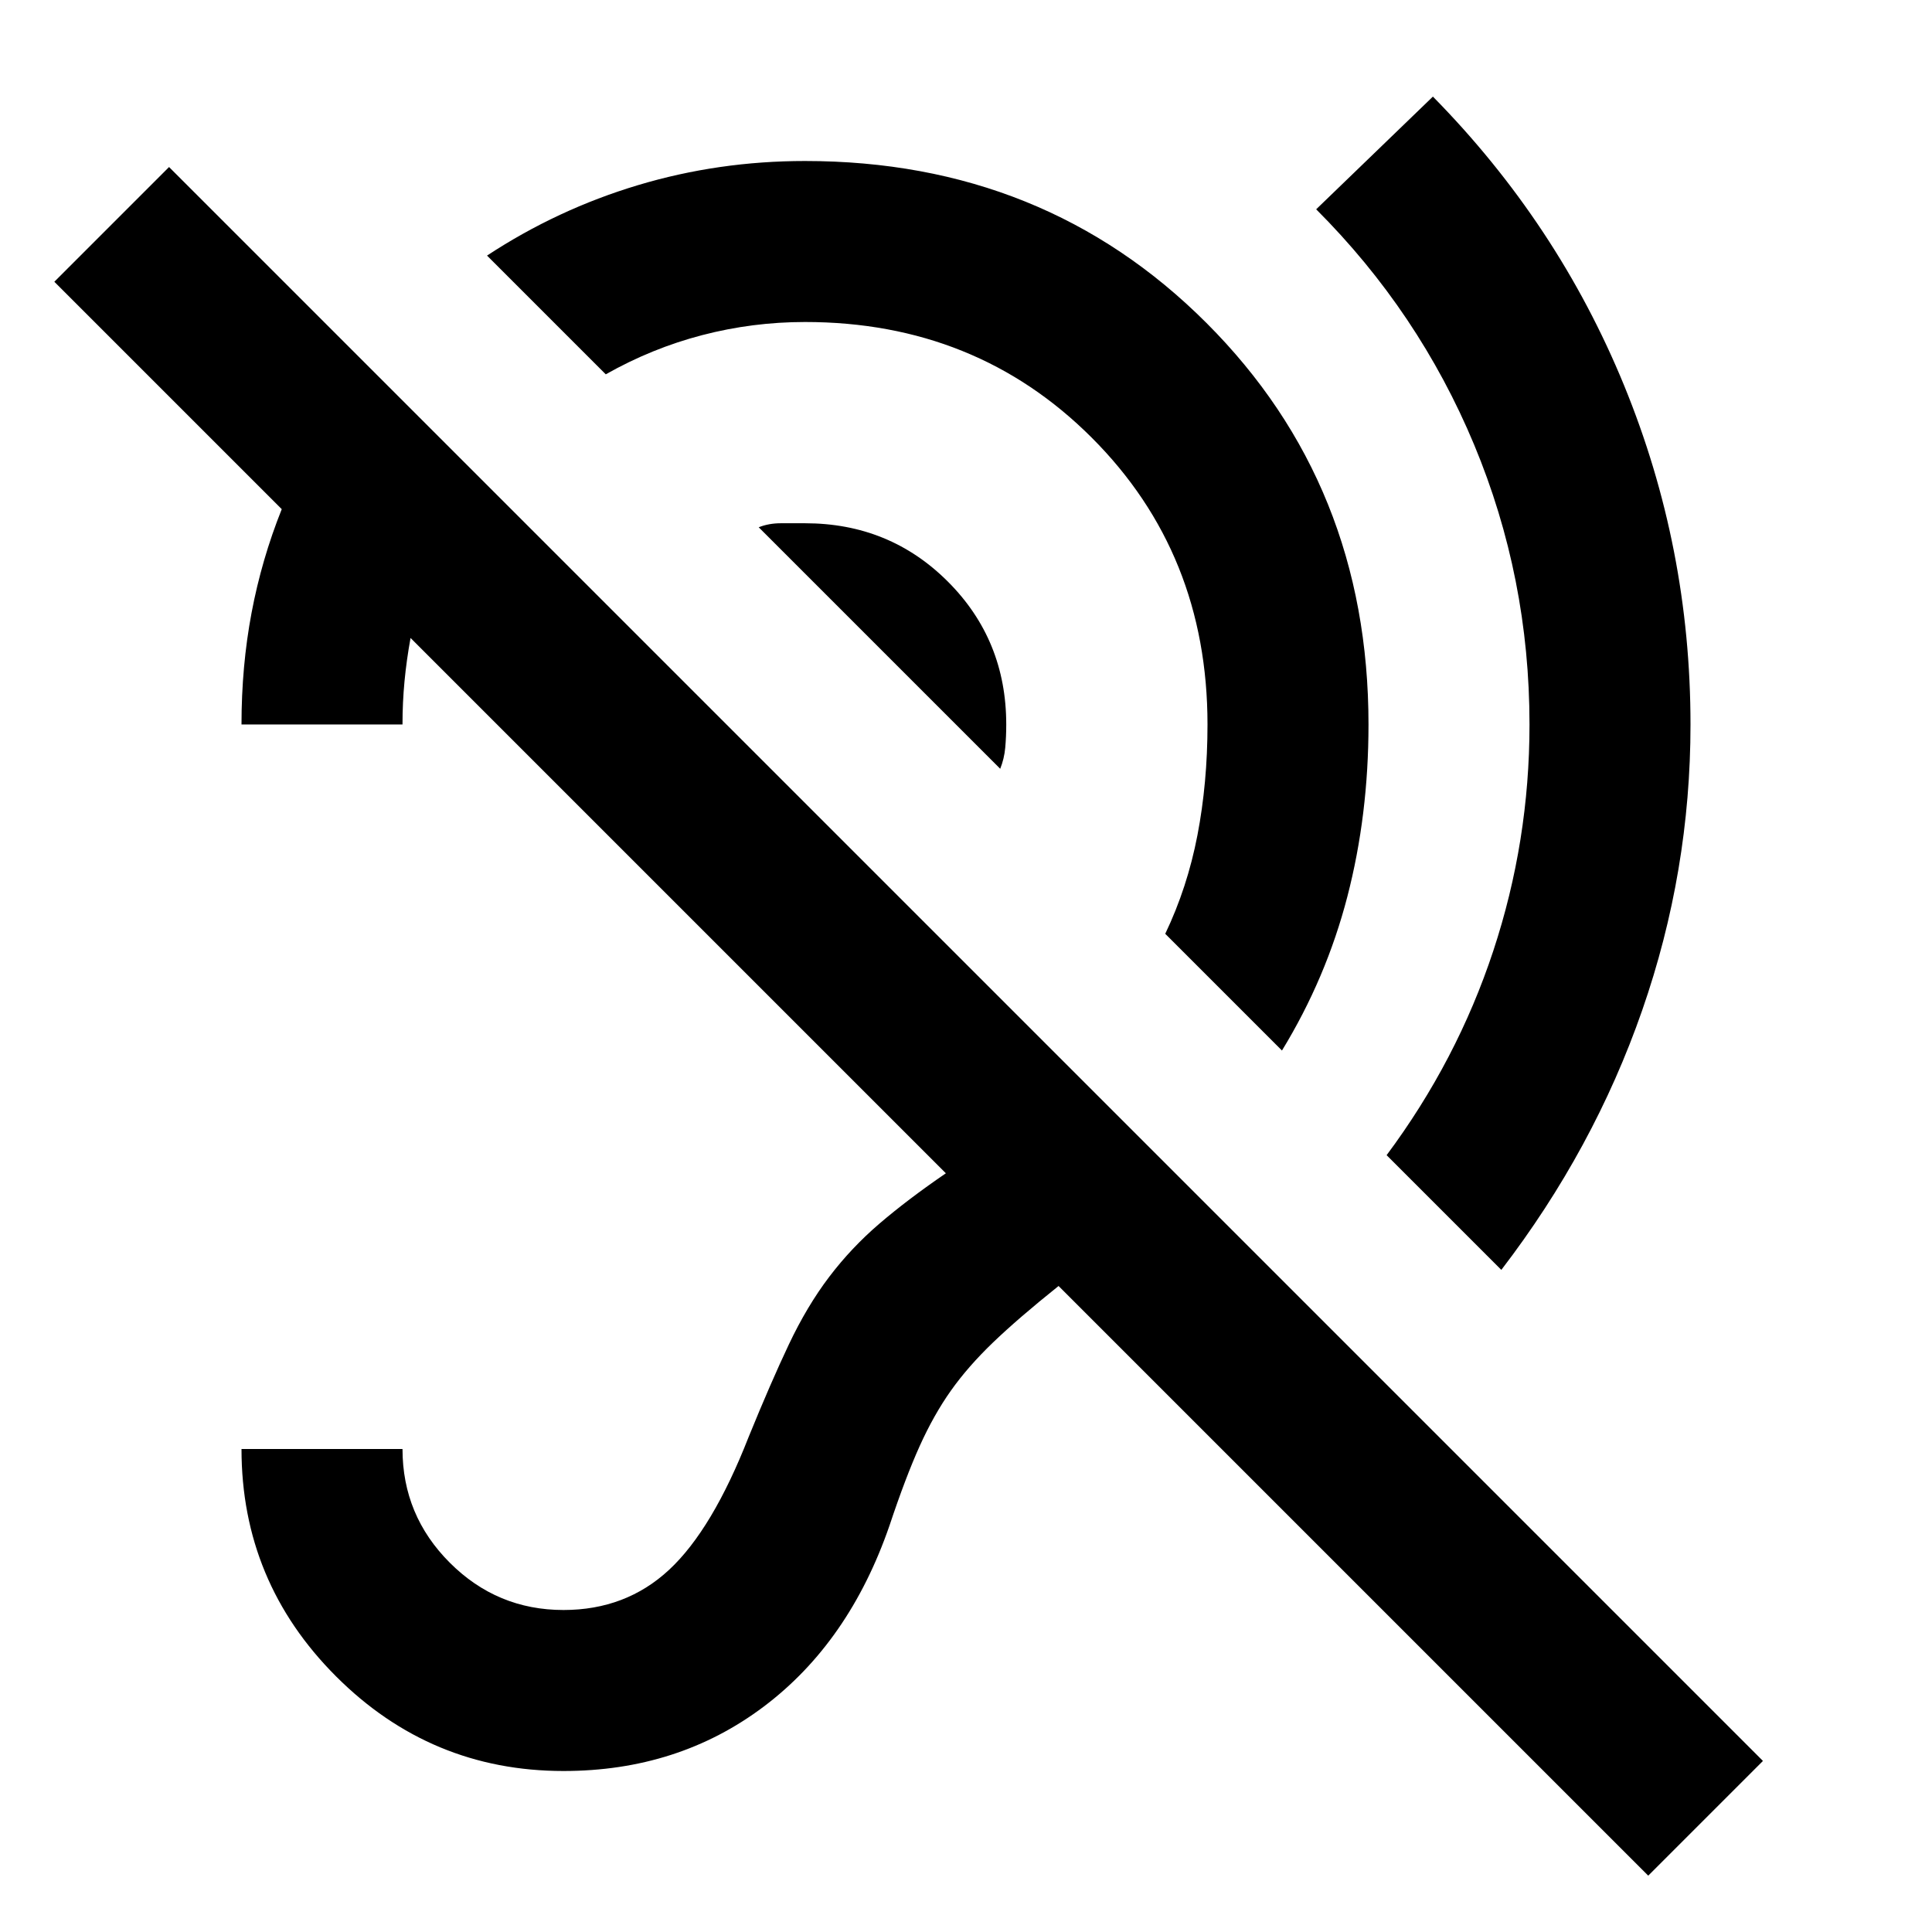 <svg fill="#000000" width="24px" viewBox="0 -960 960 960" height="24px" xmlns="http://www.w3.org/2000/svg"><path d="M819-28 526-321q-20 16-32.5 28t-21 24q-8.5 12-15.5 27.5T442-202q-20 58-62.5 90T280-80q-66 0-113-47t-47-113h80q0 33 23.5 56.5T280-160q31 0 52.5-20t39.5-66q11-27 20-46t20-33.5q11-14.5 25-26.5t33-25L204-643q-2 11-3 21.5t-1 21.5h-80q0-29 5-55.5t15-51.5L27-820l57-57L876-85l-57 57Zm-73-301-57-57q35-47 53-101.5T760-600q0-73-27.5-139T654-856l58-56q62 63 95 143.5T840-600q0 73-24 142t-70 129ZM637-438l-58-58q11-23 16-49t5-55q0-85-57.5-142.5T400-800q-26 0-51 6.5T301-774l-59-59q35-23 75-35t83-12q119 0 199.5 80.5T680-600q0 45-10.5 85.5T637-438ZM497-578 377-698q5-2 11-2h12q42 0 71 29t29 71q0 6-.5 11.5T497-578Zm-97 78q-42 0-71-29.5T300-600q0-13 3-25t10-23l136 136q-11 6-23.5 9t-25.5 3Z"></path></svg>